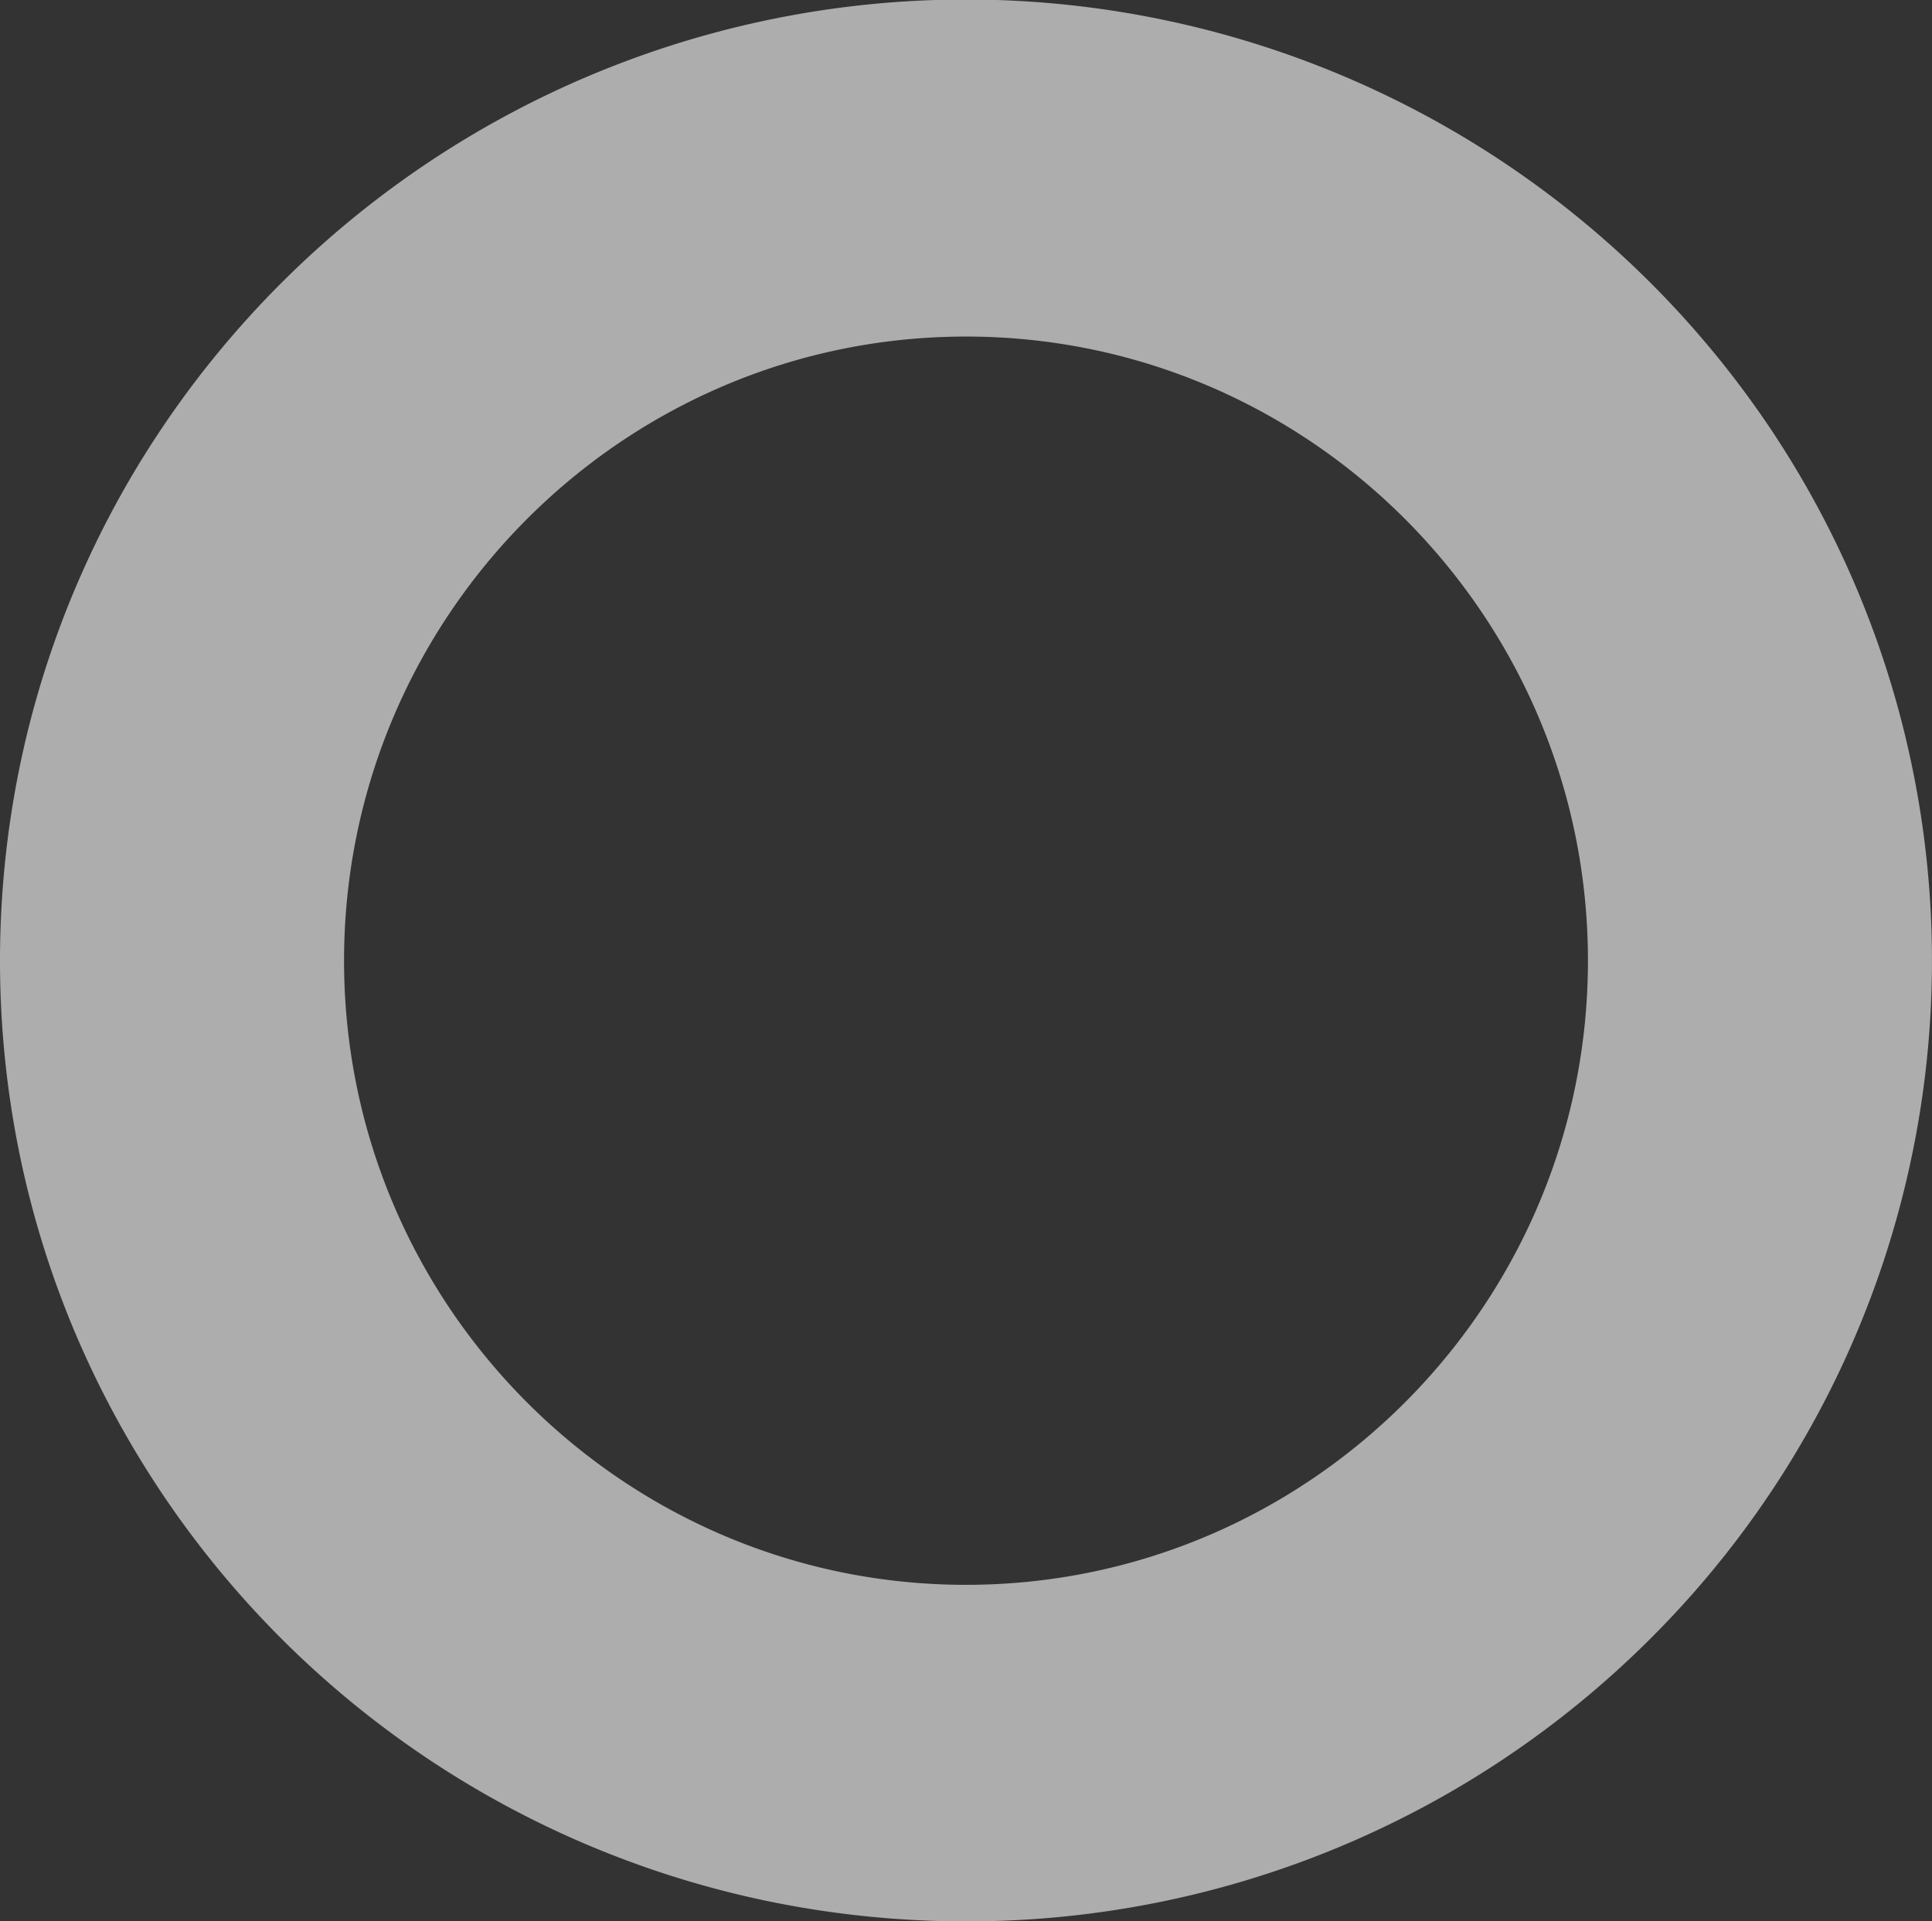 <svg xmlns="http://www.w3.org/2000/svg" width="370" height="368" viewBox="0 0 370 368">
    <rect x="0" y="0" width="370" height="368" fill="#333333" stroke="none"/>
    <path id="prefix__bg_login_circle_stroke02" d="M1824 1217a187.332 187.332 0 0 1-37.284-3.738 184.888 184.888 0 0 1-133.178-108.641 182.345 182.345 0 0 1-10.78-34.539 184.809 184.809 0 0 1 0-74.165 182.467 182.467 0 0 1 27.837-65.794 185.487 185.487 0 0 1 306.81 0 183.311 183.311 0 0 1-22.59 232.984A185.041 185.041 0 0 1 1824 1217zm0-303.539c-65.678 0-119.11 53.625-119.11 119.54s53.433 119.54 119.11 119.54 119.11-53.625 119.11-119.54S1889.678 913.46 1824 913.46z" transform="translate(-1639 -849)" style="fill:rgba(255,255,255,.6)">
		<animateMotion path="M 100 100 T 0 0" begin=".8s" dur="1s" fill="auto" />
	</path>
</svg>
